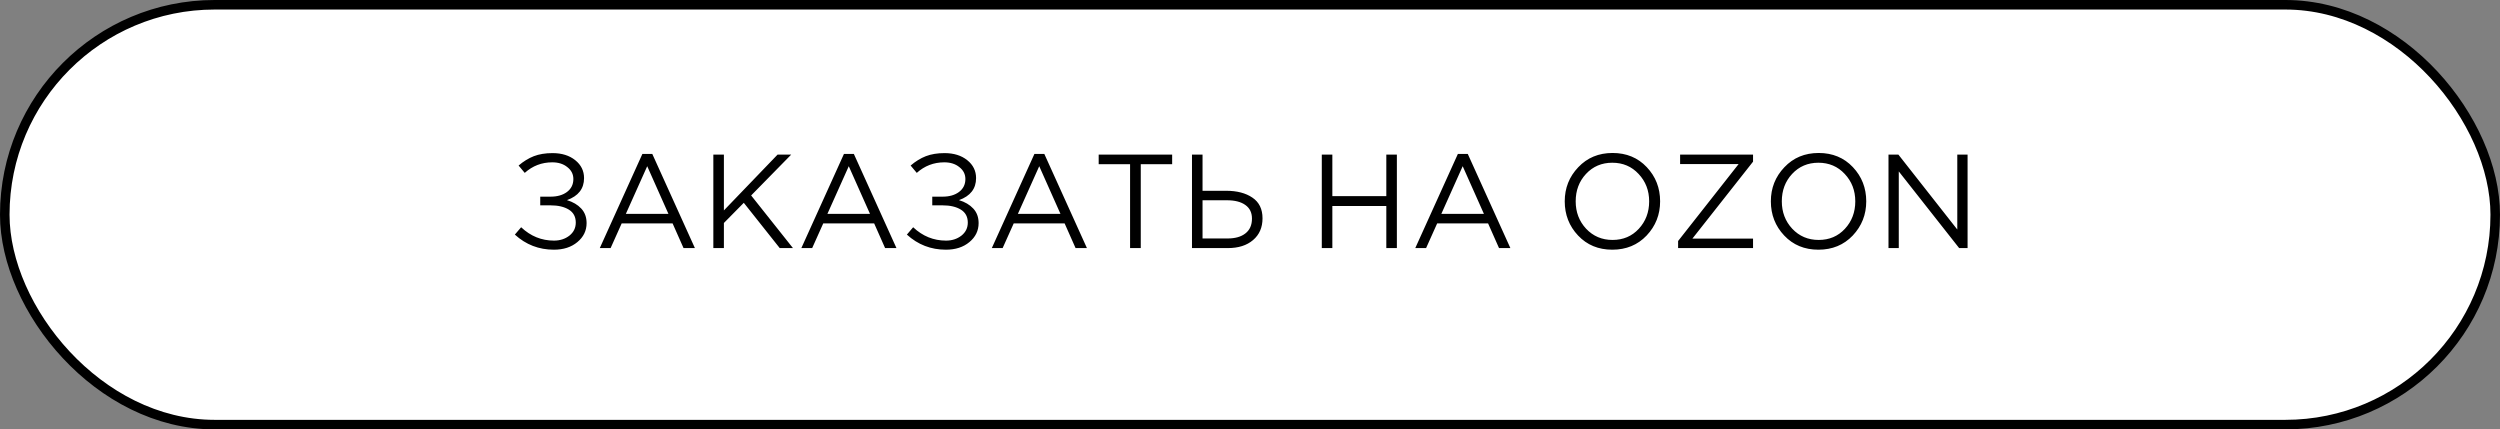 <?xml version="1.0" encoding="UTF-8"?> <svg xmlns="http://www.w3.org/2000/svg" width="262" height="45" viewBox="0 0 262 45" fill="none"><rect x="0" y="0" width="262" height="45" fill="#808080" stroke="none"/> <rect x="0.5" y="0.5" width="261" height="44" rx="22" fill="white" stroke="black"></rect> <path d="M58.045 26.168C56.477 26.168 55.114 25.641 53.957 24.586L54.615 23.816C55.605 24.749 56.752 25.216 58.059 25.216C58.684 25.216 59.221 25.043 59.669 24.698C60.117 24.343 60.341 23.886 60.341 23.326C60.341 22.719 60.099 22.267 59.613 21.968C59.128 21.669 58.489 21.52 57.695 21.52H56.617V20.61H57.695C58.404 20.61 58.978 20.447 59.417 20.12C59.865 19.784 60.089 19.331 60.089 18.762C60.089 18.258 59.879 17.843 59.459 17.516C59.048 17.18 58.521 17.012 57.877 17.012C56.776 17.012 55.815 17.381 54.993 18.118L54.349 17.348C54.862 16.909 55.395 16.583 55.945 16.368C56.505 16.153 57.158 16.046 57.905 16.046C58.876 16.046 59.669 16.293 60.285 16.788C60.901 17.283 61.209 17.908 61.209 18.664C61.209 19.775 60.612 20.545 59.417 20.974C60.042 21.161 60.542 21.455 60.915 21.856C61.288 22.257 61.475 22.766 61.475 23.382C61.475 24.175 61.153 24.838 60.509 25.37C59.874 25.902 59.053 26.168 58.045 26.168ZM62.858 26L67.323 16.13H68.359L72.826 26H71.635L70.487 23.41H65.153L63.992 26H62.858ZM65.588 22.416H70.053L67.828 17.418L65.588 22.416ZM74.758 26V16.2H75.864V22.052L81.492 16.2H82.92L78.72 20.484L83.102 26H81.716L77.95 21.254L75.864 23.368V26H74.758ZM83.981 26L88.447 16.13H89.483L93.949 26H92.759L91.611 23.41H86.277L85.115 26H83.981ZM86.711 22.416H91.177L88.951 17.418L86.711 22.416ZM99.129 26.168C97.561 26.168 96.198 25.641 95.041 24.586L95.699 23.816C96.689 24.749 97.837 25.216 99.143 25.216C99.769 25.216 100.305 25.043 100.753 24.698C101.201 24.343 101.425 23.886 101.425 23.326C101.425 22.719 101.182 22.267 100.697 21.968C100.212 21.669 99.573 21.52 98.779 21.52H97.701V20.61H98.779C99.489 20.61 100.062 20.447 100.501 20.12C100.949 19.784 101.173 19.331 101.173 18.762C101.173 18.258 100.963 17.843 100.543 17.516C100.132 17.18 99.605 17.012 98.961 17.012C97.86 17.012 96.898 17.381 96.077 18.118L95.433 17.348C95.947 16.909 96.478 16.583 97.029 16.368C97.589 16.153 98.243 16.046 98.989 16.046C99.96 16.046 100.753 16.293 101.369 16.788C101.985 17.283 102.293 17.908 102.293 18.664C102.293 19.775 101.696 20.545 100.501 20.974C101.126 21.161 101.626 21.455 101.999 21.856C102.372 22.257 102.559 22.766 102.559 23.382C102.559 24.175 102.237 24.838 101.593 25.37C100.958 25.902 100.137 26.168 99.129 26.168ZM103.942 26L108.408 16.13H109.444L113.91 26H112.72L111.572 23.41H106.238L105.076 26H103.942ZM106.672 22.416H111.138L108.912 17.418L106.672 22.416ZM118.432 26V17.208H115.142V16.2H122.842V17.208H119.552V26H118.432ZM124.92 26V16.2H126.026V19.994H128.504C129.634 19.994 130.548 20.232 131.248 20.708C131.958 21.184 132.312 21.907 132.312 22.878C132.312 23.839 131.981 24.6 131.318 25.16C130.665 25.72 129.783 26 128.672 26H124.92ZM126.026 24.992H128.644C129.447 24.992 130.072 24.815 130.52 24.46C130.978 24.105 131.206 23.587 131.206 22.906C131.206 22.281 130.973 21.805 130.506 21.478C130.049 21.151 129.405 20.988 128.574 20.988H126.026V24.992ZM138.524 26V16.2H139.63V20.554H145.286V16.2H146.392V26H145.286V21.59H139.63V26H138.524ZM148.32 26L152.786 16.13H153.822L158.288 26H157.098L155.95 23.41H150.616L149.454 26H148.32ZM151.05 22.416H155.516L153.29 17.418L151.05 22.416ZM172.566 24.684C171.624 25.673 170.424 26.168 168.968 26.168C167.512 26.168 166.318 25.673 165.384 24.684C164.451 23.695 163.984 22.5 163.984 21.1C163.984 19.709 164.456 18.519 165.398 17.53C166.341 16.531 167.54 16.032 168.996 16.032C170.452 16.032 171.647 16.527 172.58 17.516C173.514 18.505 173.98 19.7 173.98 21.1C173.98 22.491 173.509 23.685 172.566 24.684ZM166.224 23.97C166.962 24.754 167.886 25.146 168.996 25.146C170.107 25.146 171.022 24.759 171.74 23.984C172.468 23.2 172.832 22.239 172.832 21.1C172.832 19.971 172.464 19.014 171.726 18.23C170.998 17.446 170.079 17.054 168.968 17.054C167.858 17.054 166.938 17.446 166.21 18.23C165.492 19.005 165.132 19.961 165.132 21.1C165.132 22.229 165.496 23.186 166.224 23.97ZM175.865 26V25.258L182.207 17.194H176.075V16.2H183.719V16.942L177.363 25.006H183.719V26H175.865ZM194.168 24.684C193.225 25.673 192.026 26.168 190.57 26.168C189.114 26.168 187.919 25.673 186.986 24.684C186.052 23.695 185.586 22.5 185.586 21.1C185.586 19.709 186.057 18.519 187 17.53C187.942 16.531 189.142 16.032 190.598 16.032C192.054 16.032 193.248 16.527 194.182 17.516C195.115 18.505 195.582 19.7 195.582 21.1C195.582 22.491 195.11 23.685 194.168 24.684ZM187.826 23.97C188.563 24.754 189.487 25.146 190.598 25.146C191.708 25.146 192.623 24.759 193.342 23.984C194.07 23.2 194.434 22.239 194.434 21.1C194.434 19.971 194.065 19.014 193.328 18.23C192.6 17.446 191.68 17.054 190.57 17.054C189.459 17.054 188.54 17.446 187.812 18.23C187.093 19.005 186.734 19.961 186.734 21.1C186.734 22.229 187.098 23.186 187.826 23.97ZM197.914 26V16.2H198.95L205.124 24.054V16.2H206.202V26H205.32L198.992 17.964V26H197.914Z" fill="black"></path> </svg> 